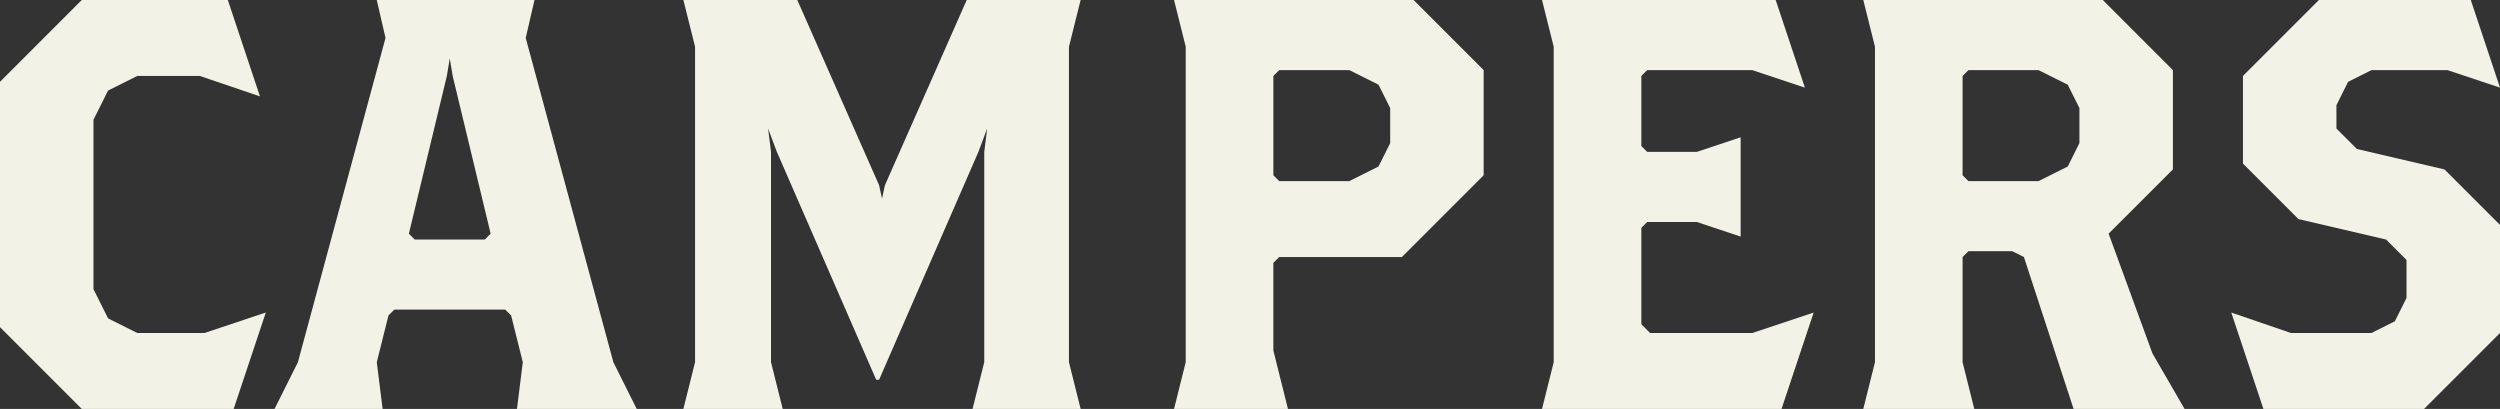 <?xml version="1.0" encoding="UTF-8"?><svg id="a" xmlns="http://www.w3.org/2000/svg" width="121.981" height="19.952" viewBox="0 0 121.981 19.952"><rect x="0" y="0" width="121.981" height="19.952" fill="#333333" stroke="none"/><path d="M11.401,19.952H3.99l-3.99-3.99V3.991L3.99,0h7.126l1.568,4.703-2.936-.998h-3.05l-1.425.713-.712,1.425v8.266l.712,1.425,1.425.713h3.278l2.993-.998-1.568,4.703Z" fill="#f3f2e6" stroke-width="0"/><path d="M25.224,19.952l.285-2.28-.57-2.28-.285-.285h-5.415l-.285.285-.57,2.28.285,2.28h-5.273l1.14-2.28L18.81,1.853l-.427-1.853h7.696l-.428,1.853,4.276,15.819,1.14,2.28h-5.843ZM22.088,3.706l-.143-.855-.142.855-1.853,7.696.285.285h3.42l.285-.285-1.853-7.696Z" fill="#f3f2e6" stroke-width="0"/><path d="M47.454,19.952l.57-2.28V7.411l.143-1.14-.428,1.14-4.845,11.116h-.143l-4.846-11.116-.428-1.14.143,1.14v10.261l.57,2.28h-4.846l.57-2.28V2.28l-.57-2.28h5.558l3.991,9.036.143.656.142-.656,3.991-9.036h5.558l-.57,2.28v15.392l.57,2.28h-5.273Z" fill="#f3f2e6" stroke-width="0"/><path d="M68.4,12.542h-5.985l-.285.284v4.276l.712,2.85h-5.558l.57-2.28V2.28l-.57-2.28h11.687l3.42,3.421v5.13l-3.991,3.991ZM67.831,5.273l-.57-1.14-1.425-.712h-3.42l-.285.285v4.846l.285.285h3.42l1.425-.713.57-1.14v-1.71Z" fill="#f3f2e6" stroke-width="0"/><path d="M86.926,19.952h-11.687l.57-2.28V2.28l-.57-2.28h11.401l1.425,4.276-2.565-.855h-5.13l-.285.285v3.42l.285.285h2.422l2.138-.712v4.845l-2.138-.712h-2.422l-.285.285v4.703l.427.428h4.988l2.993-.998-1.567,4.703Z" fill="#f3f2e6" stroke-width="0"/><path d="M101.175,19.952l-2.423-7.41-.57-.285h-2.138l-.285.285v5.13l.57,2.28h-5.415l.57-2.28V2.28l-.57-2.28h11.687l3.42,3.421v4.845l-3.136,3.135,2.138,5.843,1.567,2.708h-5.415ZM101.46,5.273l-.57-1.14-1.425-.712h-3.421l-.285.285v4.846l.285.285h3.421l1.425-.713.57-1.14v-1.71Z" fill="#f3f2e6" stroke-width="0"/><path d="M118.275,19.952h-7.838l-1.568-4.703,2.907.998h3.934l1.14-.57.57-1.14v-1.853l-.998-.997-4.275-.998-2.708-2.708V3.706l3.706-3.706h7.411l1.425,4.276-2.565-.855h-3.706l-1.14.57-.57,1.14v1.14l.998.998,4.275.998,2.708,2.708v5.273l-3.706,3.705Z" fill="#f3f2e6" stroke-width="0"/></svg>